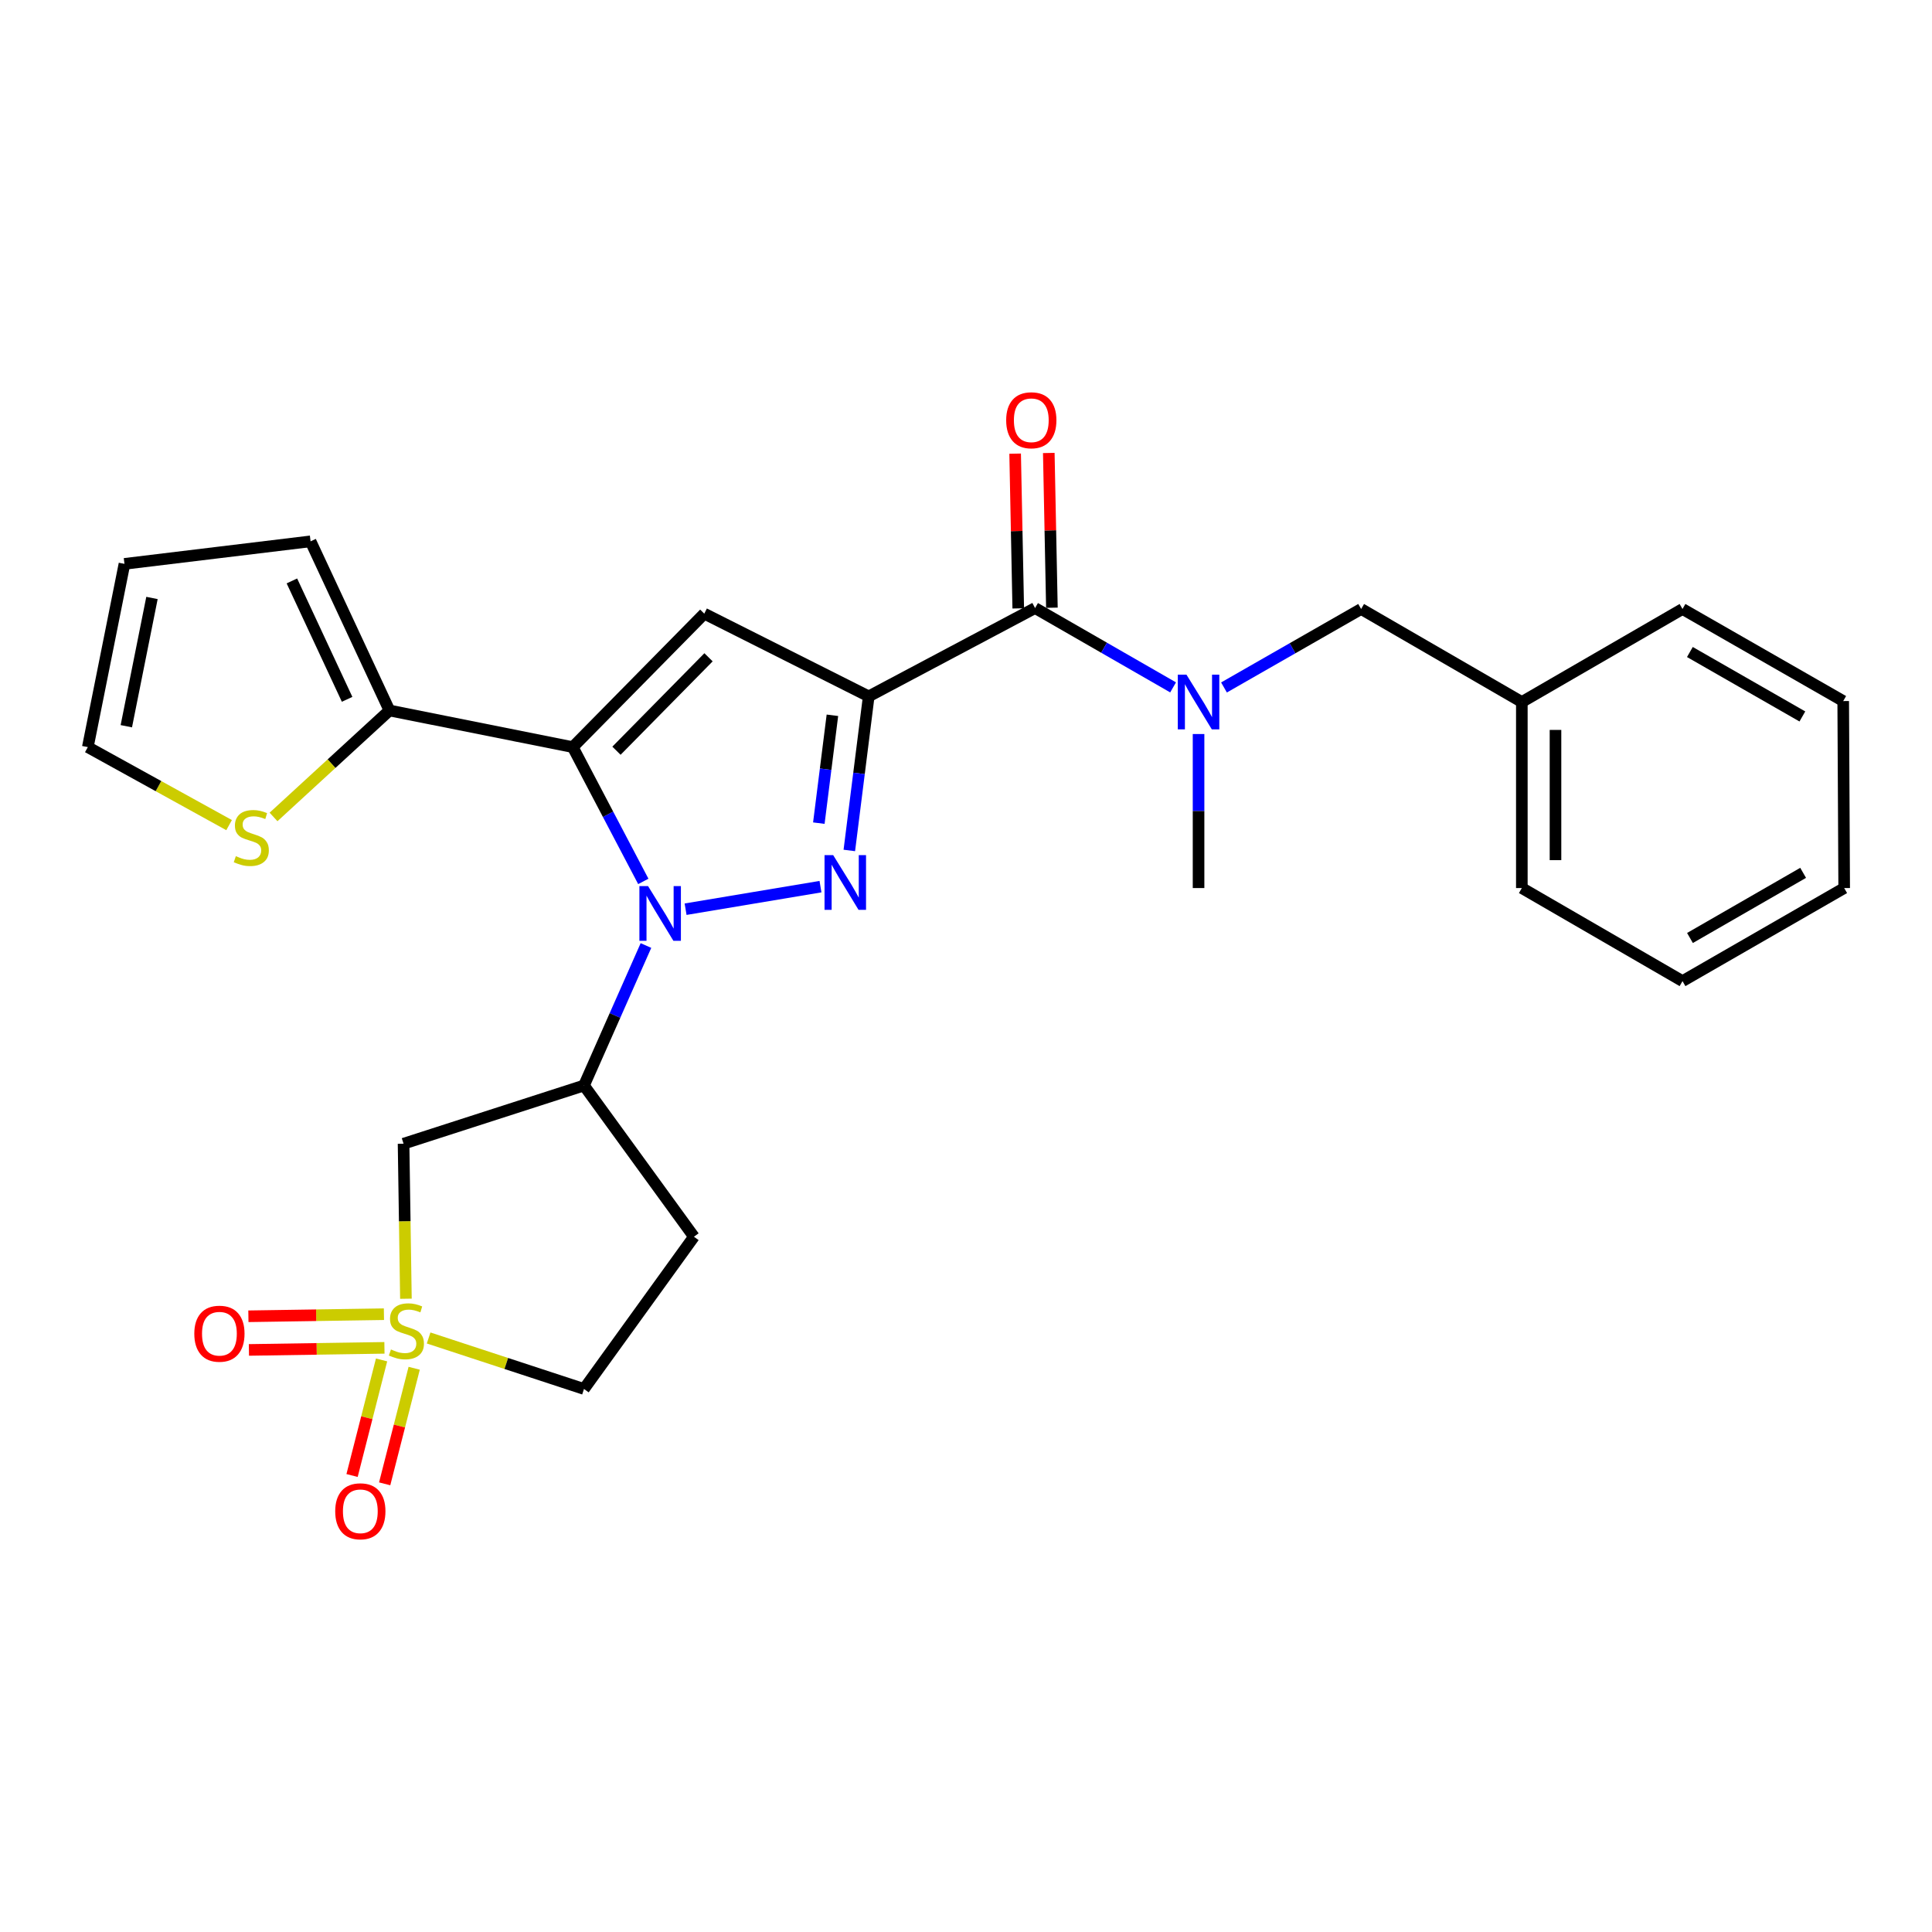 <?xml version='1.0' encoding='iso-8859-1'?>
<svg version='1.1' baseProfile='full'
              xmlns='http://www.w3.org/2000/svg'
                      xmlns:rdkit='http://www.rdkit.org/xml'
                      xmlns:xlink='http://www.w3.org/1999/xlink'
                  xml:space='preserve'
width='1000px' height='1000px' viewBox='0 0 1000 1000'>
<!-- END OF HEADER -->
<rect style='opacity:1.0;fill:#FFFFFF;stroke:none' width='1000' height='1000' x='0' y='0'> </rect>
<path class='bond-1' d='M 449.643,360.441 L 444.624,400.316' style='fill:none;fill-rule:evenodd;stroke:#000000;stroke-width:6px;stroke-linecap:butt;stroke-linejoin:miter;stroke-opacity:1' />
<path class='bond-1' d='M 444.624,400.316 L 439.604,440.192' style='fill:none;fill-rule:evenodd;stroke:#0000FF;stroke-width:6px;stroke-linecap:butt;stroke-linejoin:miter;stroke-opacity:1' />
<path class='bond-1' d='M 430.853,370.228 L 427.339,398.141' style='fill:none;fill-rule:evenodd;stroke:#000000;stroke-width:6px;stroke-linecap:butt;stroke-linejoin:miter;stroke-opacity:1' />
<path class='bond-1' d='M 427.339,398.141 L 423.826,426.054' style='fill:none;fill-rule:evenodd;stroke:#0000FF;stroke-width:6px;stroke-linecap:butt;stroke-linejoin:miter;stroke-opacity:1' />
<path class='bond-3' d='M 449.643,360.441 L 364.532,317.624' style='fill:none;fill-rule:evenodd;stroke:#000000;stroke-width:6px;stroke-linecap:butt;stroke-linejoin:miter;stroke-opacity:1' />
<path class='bond-5' d='M 449.643,360.441 L 535.752,314.73' style='fill:none;fill-rule:evenodd;stroke:#000000;stroke-width:6px;stroke-linecap:butt;stroke-linejoin:miter;stroke-opacity:1' />
<path class='bond-0' d='M 354.86,470.604 L 424.681,458.926' style='fill:none;fill-rule:evenodd;stroke:#0000FF;stroke-width:6px;stroke-linecap:butt;stroke-linejoin:miter;stroke-opacity:1' />
<path class='bond-6' d='M 334.344,489.401 L 318.307,525.625' style='fill:none;fill-rule:evenodd;stroke:#0000FF;stroke-width:6px;stroke-linecap:butt;stroke-linejoin:miter;stroke-opacity:1' />
<path class='bond-6' d='M 318.307,525.625 L 302.271,561.848' style='fill:none;fill-rule:evenodd;stroke:#000000;stroke-width:6px;stroke-linecap:butt;stroke-linejoin:miter;stroke-opacity:1' />
<path class='bond-27' d='M 332.975,456.216 L 314.719,421.462' style='fill:none;fill-rule:evenodd;stroke:#0000FF;stroke-width:6px;stroke-linecap:butt;stroke-linejoin:miter;stroke-opacity:1' />
<path class='bond-27' d='M 314.719,421.462 L 296.464,386.708' style='fill:none;fill-rule:evenodd;stroke:#000000;stroke-width:6px;stroke-linecap:butt;stroke-linejoin:miter;stroke-opacity:1' />
<path class='bond-2' d='M 296.464,386.708 L 364.532,317.624' style='fill:none;fill-rule:evenodd;stroke:#000000;stroke-width:6px;stroke-linecap:butt;stroke-linejoin:miter;stroke-opacity:1' />
<path class='bond-2' d='M 319.083,388.572 L 366.731,340.213' style='fill:none;fill-rule:evenodd;stroke:#000000;stroke-width:6px;stroke-linecap:butt;stroke-linejoin:miter;stroke-opacity:1' />
<path class='bond-8' d='M 296.464,386.708 L 201.577,367.738' style='fill:none;fill-rule:evenodd;stroke:#000000;stroke-width:6px;stroke-linecap:butt;stroke-linejoin:miter;stroke-opacity:1' />
<path class='bond-4' d='M 210.104,672.221 L 209.494,632.099' style='fill:none;fill-rule:evenodd;stroke:#CCCC00;stroke-width:6px;stroke-linecap:butt;stroke-linejoin:miter;stroke-opacity:1' />
<path class='bond-4' d='M 209.494,632.099 L 208.884,591.977' style='fill:none;fill-rule:evenodd;stroke:#000000;stroke-width:6px;stroke-linecap:butt;stroke-linejoin:miter;stroke-opacity:1' />
<path class='bond-11' d='M 197.5,703.896 L 189.863,733.807' style='fill:none;fill-rule:evenodd;stroke:#CCCC00;stroke-width:6px;stroke-linecap:butt;stroke-linejoin:miter;stroke-opacity:1' />
<path class='bond-11' d='M 189.863,733.807 L 182.225,763.719' style='fill:none;fill-rule:evenodd;stroke:#FF0000;stroke-width:6px;stroke-linecap:butt;stroke-linejoin:miter;stroke-opacity:1' />
<path class='bond-11' d='M 214.38,708.206 L 206.742,738.117' style='fill:none;fill-rule:evenodd;stroke:#CCCC00;stroke-width:6px;stroke-linecap:butt;stroke-linejoin:miter;stroke-opacity:1' />
<path class='bond-11' d='M 206.742,738.117 L 199.105,768.029' style='fill:none;fill-rule:evenodd;stroke:#FF0000;stroke-width:6px;stroke-linecap:butt;stroke-linejoin:miter;stroke-opacity:1' />
<path class='bond-12' d='M 198.722,680.227 L 163.646,680.764' style='fill:none;fill-rule:evenodd;stroke:#CCCC00;stroke-width:6px;stroke-linecap:butt;stroke-linejoin:miter;stroke-opacity:1' />
<path class='bond-12' d='M 163.646,680.764 L 128.57,681.301' style='fill:none;fill-rule:evenodd;stroke:#FF0000;stroke-width:6px;stroke-linecap:butt;stroke-linejoin:miter;stroke-opacity:1' />
<path class='bond-12' d='M 198.988,697.646 L 163.912,698.183' style='fill:none;fill-rule:evenodd;stroke:#CCCC00;stroke-width:6px;stroke-linecap:butt;stroke-linejoin:miter;stroke-opacity:1' />
<path class='bond-12' d='M 163.912,698.183 L 128.837,698.72' style='fill:none;fill-rule:evenodd;stroke:#FF0000;stroke-width:6px;stroke-linecap:butt;stroke-linejoin:miter;stroke-opacity:1' />
<path class='bond-29' d='M 221.853,692.535 L 262.062,705.732' style='fill:none;fill-rule:evenodd;stroke:#CCCC00;stroke-width:6px;stroke-linecap:butt;stroke-linejoin:miter;stroke-opacity:1' />
<path class='bond-29' d='M 262.062,705.732 L 302.271,718.928' style='fill:none;fill-rule:evenodd;stroke:#000000;stroke-width:6px;stroke-linecap:butt;stroke-linejoin:miter;stroke-opacity:1' />
<path class='bond-9' d='M 535.752,314.73 L 571.471,335.259' style='fill:none;fill-rule:evenodd;stroke:#000000;stroke-width:6px;stroke-linecap:butt;stroke-linejoin:miter;stroke-opacity:1' />
<path class='bond-9' d='M 571.471,335.259 L 607.19,355.789' style='fill:none;fill-rule:evenodd;stroke:#0000FF;stroke-width:6px;stroke-linecap:butt;stroke-linejoin:miter;stroke-opacity:1' />
<path class='bond-16' d='M 544.461,314.555 L 543.656,274.508' style='fill:none;fill-rule:evenodd;stroke:#000000;stroke-width:6px;stroke-linecap:butt;stroke-linejoin:miter;stroke-opacity:1' />
<path class='bond-16' d='M 543.656,274.508 L 542.851,234.46' style='fill:none;fill-rule:evenodd;stroke:#FF0000;stroke-width:6px;stroke-linecap:butt;stroke-linejoin:miter;stroke-opacity:1' />
<path class='bond-16' d='M 527.043,314.905 L 526.238,274.858' style='fill:none;fill-rule:evenodd;stroke:#000000;stroke-width:6px;stroke-linecap:butt;stroke-linejoin:miter;stroke-opacity:1' />
<path class='bond-16' d='M 526.238,274.858 L 525.434,234.81' style='fill:none;fill-rule:evenodd;stroke:#FF0000;stroke-width:6px;stroke-linecap:butt;stroke-linejoin:miter;stroke-opacity:1' />
<path class='bond-7' d='M 302.271,561.848 L 208.884,591.977' style='fill:none;fill-rule:evenodd;stroke:#000000;stroke-width:6px;stroke-linecap:butt;stroke-linejoin:miter;stroke-opacity:1' />
<path class='bond-13' d='M 302.271,561.848 L 359.179,640.127' style='fill:none;fill-rule:evenodd;stroke:#000000;stroke-width:6px;stroke-linecap:butt;stroke-linejoin:miter;stroke-opacity:1' />
<path class='bond-10' d='M 201.577,367.738 L 171.578,395.296' style='fill:none;fill-rule:evenodd;stroke:#000000;stroke-width:6px;stroke-linecap:butt;stroke-linejoin:miter;stroke-opacity:1' />
<path class='bond-10' d='M 171.578,395.296 L 141.58,422.854' style='fill:none;fill-rule:evenodd;stroke:#CCCC00;stroke-width:6px;stroke-linecap:butt;stroke-linejoin:miter;stroke-opacity:1' />
<path class='bond-17' d='M 201.577,367.738 L 160.753,280.197' style='fill:none;fill-rule:evenodd;stroke:#000000;stroke-width:6px;stroke-linecap:butt;stroke-linejoin:miter;stroke-opacity:1' />
<path class='bond-17' d='M 179.664,361.97 L 151.088,300.691' style='fill:none;fill-rule:evenodd;stroke:#000000;stroke-width:6px;stroke-linecap:butt;stroke-linejoin:miter;stroke-opacity:1' />
<path class='bond-15' d='M 633.534,355.831 L 669.024,335.522' style='fill:none;fill-rule:evenodd;stroke:#0000FF;stroke-width:6px;stroke-linecap:butt;stroke-linejoin:miter;stroke-opacity:1' />
<path class='bond-15' d='M 669.024,335.522 L 704.514,315.214' style='fill:none;fill-rule:evenodd;stroke:#000000;stroke-width:6px;stroke-linecap:butt;stroke-linejoin:miter;stroke-opacity:1' />
<path class='bond-21' d='M 620.37,379.931 L 620.37,419.793' style='fill:none;fill-rule:evenodd;stroke:#0000FF;stroke-width:6px;stroke-linecap:butt;stroke-linejoin:miter;stroke-opacity:1' />
<path class='bond-21' d='M 620.37,419.793 L 620.37,459.654' style='fill:none;fill-rule:evenodd;stroke:#000000;stroke-width:6px;stroke-linecap:butt;stroke-linejoin:miter;stroke-opacity:1' />
<path class='bond-18' d='M 118.576,427.078 L 82.015,406.893' style='fill:none;fill-rule:evenodd;stroke:#CCCC00;stroke-width:6px;stroke-linecap:butt;stroke-linejoin:miter;stroke-opacity:1' />
<path class='bond-18' d='M 82.015,406.893 L 45.455,386.708' style='fill:none;fill-rule:evenodd;stroke:#000000;stroke-width:6px;stroke-linecap:butt;stroke-linejoin:miter;stroke-opacity:1' />
<path class='bond-14' d='M 359.179,640.127 L 302.271,718.928' style='fill:none;fill-rule:evenodd;stroke:#000000;stroke-width:6px;stroke-linecap:butt;stroke-linejoin:miter;stroke-opacity:1' />
<path class='bond-20' d='M 704.514,315.214 L 787.7,363.364' style='fill:none;fill-rule:evenodd;stroke:#000000;stroke-width:6px;stroke-linecap:butt;stroke-linejoin:miter;stroke-opacity:1' />
<path class='bond-19' d='M 160.753,280.197 L 64.424,291.86' style='fill:none;fill-rule:evenodd;stroke:#000000;stroke-width:6px;stroke-linecap:butt;stroke-linejoin:miter;stroke-opacity:1' />
<path class='bond-28' d='M 45.455,386.708 L 64.424,291.86' style='fill:none;fill-rule:evenodd;stroke:#000000;stroke-width:6px;stroke-linecap:butt;stroke-linejoin:miter;stroke-opacity:1' />
<path class='bond-28' d='M 65.383,375.897 L 78.662,309.504' style='fill:none;fill-rule:evenodd;stroke:#000000;stroke-width:6px;stroke-linecap:butt;stroke-linejoin:miter;stroke-opacity:1' />
<path class='bond-22' d='M 787.7,363.364 L 787.7,459.654' style='fill:none;fill-rule:evenodd;stroke:#000000;stroke-width:6px;stroke-linecap:butt;stroke-linejoin:miter;stroke-opacity:1' />
<path class='bond-22' d='M 805.121,377.807 L 805.121,445.211' style='fill:none;fill-rule:evenodd;stroke:#000000;stroke-width:6px;stroke-linecap:butt;stroke-linejoin:miter;stroke-opacity:1' />
<path class='bond-23' d='M 787.7,363.364 L 870.866,315.214' style='fill:none;fill-rule:evenodd;stroke:#000000;stroke-width:6px;stroke-linecap:butt;stroke-linejoin:miter;stroke-opacity:1' />
<path class='bond-25' d='M 787.7,459.654 L 870.866,507.823' style='fill:none;fill-rule:evenodd;stroke:#000000;stroke-width:6px;stroke-linecap:butt;stroke-linejoin:miter;stroke-opacity:1' />
<path class='bond-24' d='M 870.866,315.214 L 954.042,362.87' style='fill:none;fill-rule:evenodd;stroke:#000000;stroke-width:6px;stroke-linecap:butt;stroke-linejoin:miter;stroke-opacity:1' />
<path class='bond-24' d='M 874.682,337.478 L 932.905,370.838' style='fill:none;fill-rule:evenodd;stroke:#000000;stroke-width:6px;stroke-linecap:butt;stroke-linejoin:miter;stroke-opacity:1' />
<path class='bond-26' d='M 954.042,362.87 L 954.545,459.654' style='fill:none;fill-rule:evenodd;stroke:#000000;stroke-width:6px;stroke-linecap:butt;stroke-linejoin:miter;stroke-opacity:1' />
<path class='bond-30' d='M 870.866,507.823 L 954.545,459.654' style='fill:none;fill-rule:evenodd;stroke:#000000;stroke-width:6px;stroke-linecap:butt;stroke-linejoin:miter;stroke-opacity:1' />
<path class='bond-30' d='M 874.727,485.5 L 933.302,451.781' style='fill:none;fill-rule:evenodd;stroke:#000000;stroke-width:6px;stroke-linecap:butt;stroke-linejoin:miter;stroke-opacity:1' />
<path  class='atom-1' d='M 335.431 458.647
L 344.711 473.647
Q 345.631 475.127, 347.111 477.807
Q 348.591 480.487, 348.671 480.647
L 348.671 458.647
L 352.431 458.647
L 352.431 486.967
L 348.551 486.967
L 338.591 470.567
Q 337.431 468.647, 336.191 466.447
Q 334.991 464.247, 334.631 463.567
L 334.631 486.967
L 330.951 486.967
L 330.951 458.647
L 335.431 458.647
' fill='#0000FF'/>
<path  class='atom-2' d='M 431.256 442.62
L 440.536 457.62
Q 441.456 459.1, 442.936 461.78
Q 444.416 464.46, 444.496 464.62
L 444.496 442.62
L 448.256 442.62
L 448.256 470.94
L 444.376 470.94
L 434.416 454.54
Q 433.256 452.62, 432.016 450.42
Q 430.816 448.22, 430.456 447.54
L 430.456 470.94
L 426.776 470.94
L 426.776 442.62
L 431.256 442.62
' fill='#0000FF'/>
<path  class='atom-5' d='M 202.355 698.481
Q 202.675 698.601, 203.995 699.161
Q 205.315 699.721, 206.755 700.081
Q 208.235 700.401, 209.675 700.401
Q 212.355 700.401, 213.915 699.121
Q 215.475 697.801, 215.475 695.521
Q 215.475 693.961, 214.675 693.001
Q 213.915 692.041, 212.715 691.521
Q 211.515 691.001, 209.515 690.401
Q 206.995 689.641, 205.475 688.921
Q 203.995 688.201, 202.915 686.681
Q 201.875 685.161, 201.875 682.601
Q 201.875 679.041, 204.275 676.841
Q 206.715 674.641, 211.515 674.641
Q 214.795 674.641, 218.515 676.201
L 217.595 679.281
Q 214.195 677.881, 211.635 677.881
Q 208.875 677.881, 207.355 679.041
Q 205.835 680.161, 205.875 682.121
Q 205.875 683.641, 206.635 684.561
Q 207.435 685.481, 208.555 686.001
Q 209.715 686.521, 211.635 687.121
Q 214.195 687.921, 215.715 688.721
Q 217.235 689.521, 218.315 691.161
Q 219.435 692.761, 219.435 695.521
Q 219.435 699.441, 216.795 701.561
Q 214.195 703.641, 209.835 703.641
Q 207.315 703.641, 205.395 703.081
Q 203.515 702.561, 201.275 701.641
L 202.355 698.481
' fill='#CCCC00'/>
<path  class='atom-10' d='M 614.11 349.204
L 623.39 364.204
Q 624.31 365.684, 625.79 368.364
Q 627.27 371.044, 627.35 371.204
L 627.35 349.204
L 631.11 349.204
L 631.11 377.524
L 627.23 377.524
L 617.27 361.124
Q 616.11 359.204, 614.87 357.004
Q 613.67 354.804, 613.31 354.124
L 613.31 377.524
L 609.63 377.524
L 609.63 349.204
L 614.11 349.204
' fill='#0000FF'/>
<path  class='atom-11' d='M 122.073 443.146
Q 122.393 443.266, 123.713 443.826
Q 125.033 444.386, 126.473 444.746
Q 127.953 445.066, 129.393 445.066
Q 132.073 445.066, 133.633 443.786
Q 135.193 442.466, 135.193 440.186
Q 135.193 438.626, 134.393 437.666
Q 133.633 436.706, 132.433 436.186
Q 131.233 435.666, 129.233 435.066
Q 126.713 434.306, 125.193 433.586
Q 123.713 432.866, 122.633 431.346
Q 121.593 429.826, 121.593 427.266
Q 121.593 423.706, 123.993 421.506
Q 126.433 419.306, 131.233 419.306
Q 134.513 419.306, 138.233 420.866
L 137.313 423.946
Q 133.913 422.546, 131.353 422.546
Q 128.593 422.546, 127.073 423.706
Q 125.553 424.826, 125.593 426.786
Q 125.593 428.306, 126.353 429.226
Q 127.153 430.146, 128.273 430.666
Q 129.433 431.186, 131.353 431.786
Q 133.913 432.586, 135.433 433.386
Q 136.953 434.186, 138.033 435.826
Q 139.153 437.426, 139.153 440.186
Q 139.153 444.106, 136.513 446.226
Q 133.913 448.306, 129.553 448.306
Q 127.033 448.306, 125.113 447.746
Q 123.233 447.226, 120.993 446.306
L 122.073 443.146
' fill='#CCCC00'/>
<path  class='atom-12' d='M 173.507 782.237
Q 173.507 775.437, 176.867 771.637
Q 180.227 767.837, 186.507 767.837
Q 192.787 767.837, 196.147 771.637
Q 199.507 775.437, 199.507 782.237
Q 199.507 789.117, 196.107 793.037
Q 192.707 796.917, 186.507 796.917
Q 180.267 796.917, 176.867 793.037
Q 173.507 789.157, 173.507 782.237
M 186.507 793.717
Q 190.827 793.717, 193.147 790.837
Q 195.507 787.917, 195.507 782.237
Q 195.507 776.677, 193.147 773.877
Q 190.827 771.037, 186.507 771.037
Q 182.187 771.037, 179.827 773.837
Q 177.507 776.637, 177.507 782.237
Q 177.507 787.957, 179.827 790.837
Q 182.187 793.717, 186.507 793.717
' fill='#FF0000'/>
<path  class='atom-13' d='M 100.571 690.322
Q 100.571 683.522, 103.931 679.722
Q 107.291 675.922, 113.571 675.922
Q 119.851 675.922, 123.211 679.722
Q 126.571 683.522, 126.571 690.322
Q 126.571 697.202, 123.171 701.122
Q 119.771 705.002, 113.571 705.002
Q 107.331 705.002, 103.931 701.122
Q 100.571 697.242, 100.571 690.322
M 113.571 701.802
Q 117.891 701.802, 120.211 698.922
Q 122.571 696.002, 122.571 690.322
Q 122.571 684.762, 120.211 681.962
Q 117.891 679.122, 113.571 679.122
Q 109.251 679.122, 106.891 681.922
Q 104.571 684.722, 104.571 690.322
Q 104.571 696.042, 106.891 698.922
Q 109.251 701.802, 113.571 701.802
' fill='#FF0000'/>
<path  class='atom-17' d='M 520.797 217.523
Q 520.797 210.723, 524.157 206.923
Q 527.517 203.123, 533.797 203.123
Q 540.077 203.123, 543.437 206.923
Q 546.797 210.723, 546.797 217.523
Q 546.797 224.403, 543.397 228.323
Q 539.997 232.203, 533.797 232.203
Q 527.557 232.203, 524.157 228.323
Q 520.797 224.443, 520.797 217.523
M 533.797 229.003
Q 538.117 229.003, 540.437 226.123
Q 542.797 223.203, 542.797 217.523
Q 542.797 211.963, 540.437 209.163
Q 538.117 206.323, 533.797 206.323
Q 529.477 206.323, 527.117 209.123
Q 524.797 211.923, 524.797 217.523
Q 524.797 223.243, 527.117 226.123
Q 529.477 229.003, 533.797 229.003
' fill='#FF0000'/>
</svg>
